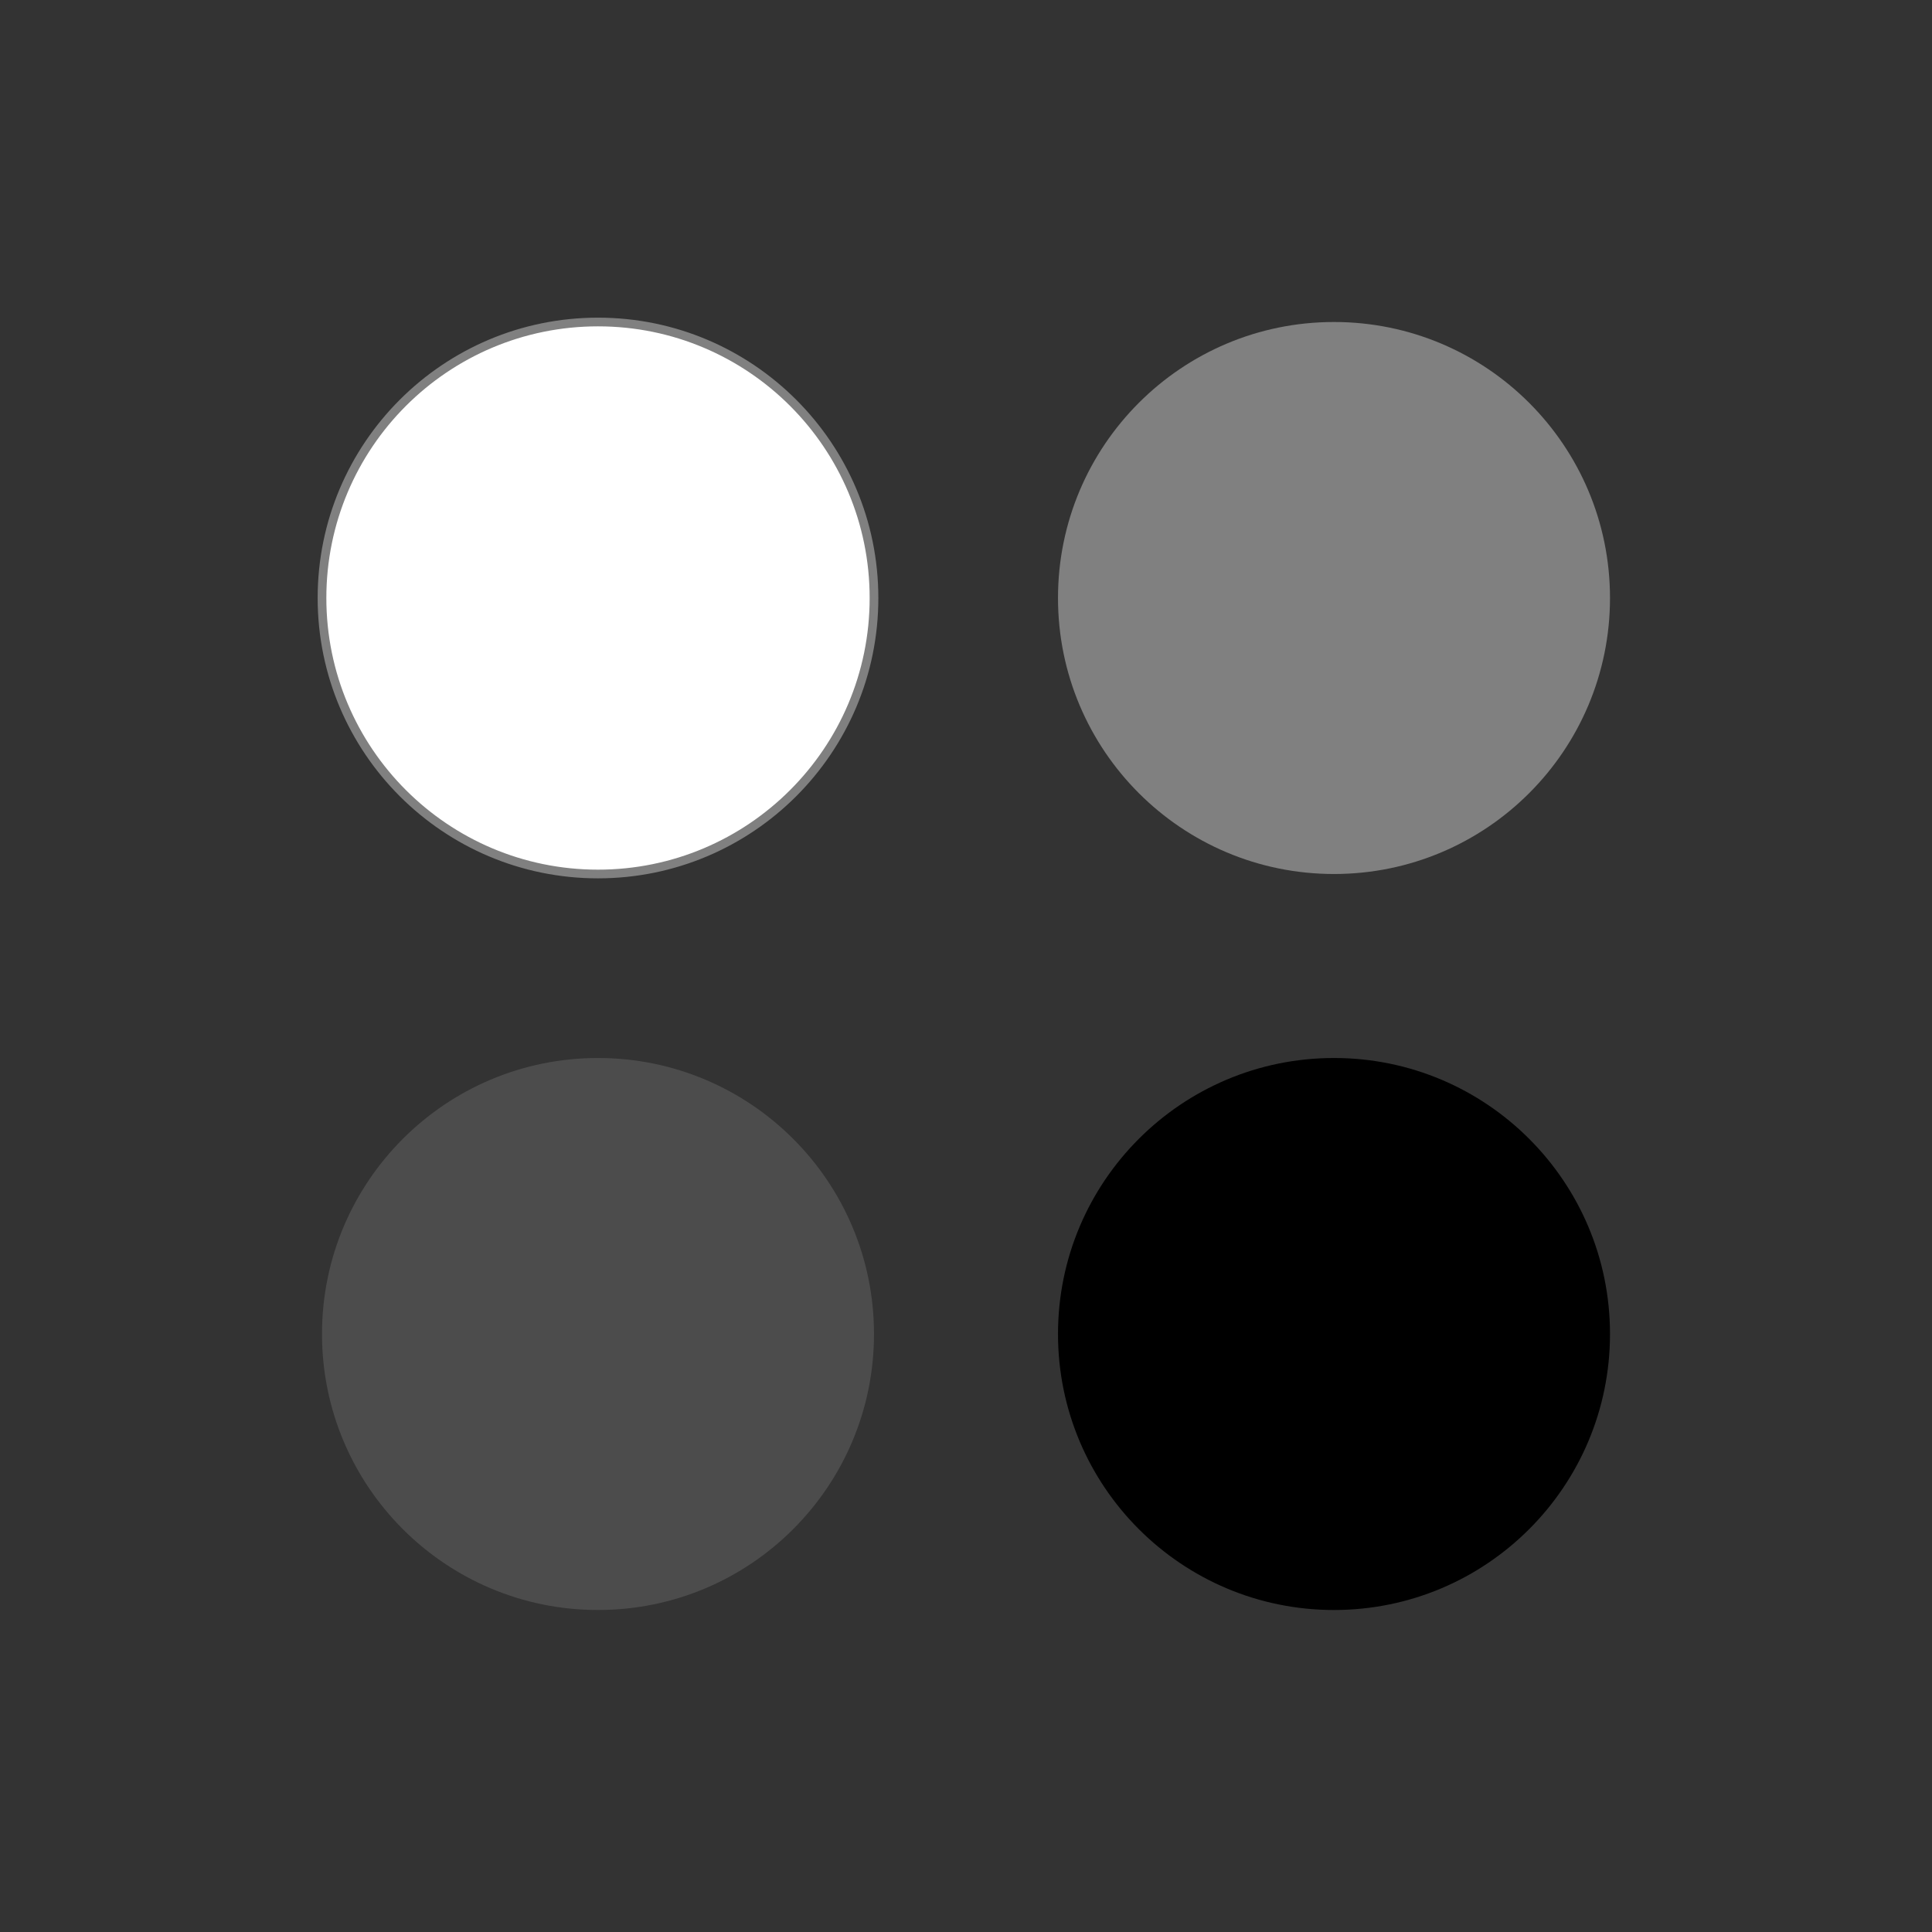 <?xml version="1.0" encoding="utf-8" ?>
<svg baseProfile="full" height="210" version="1.1" viewBox="0 0 210 210" width="210" xmlns="http://www.w3.org/2000/svg" xmlns:ev="http://www.w3.org/2001/xml-events" xmlns:xlink="http://www.w3.org/1999/xlink"><rect x="0" y="0" width="210" height="210" fill="#333333" stroke="none"/><defs /><ellipse cx="65.0" cy="145.0" fill="rgb(76,76,76)" fill-opacity="1" rx="30.0" ry="30.0" /><defs /><ellipse cx="145.0" cy="145.0" fill="rgb(0,0,0)" fill-opacity="1" rx="30.0" ry="30.0" /><defs /><ellipse cx="145.0" cy="65.0" fill="rgb(128,128,128)" fill-opacity="1" rx="30.0" ry="30.0" /><defs /><ellipse cx="65.0" cy="65.0" fill="rgb(255,255,255)" fill-opacity="1" rx="30.0" ry="30.0" stroke="rgb(128,128,128)" stroke-width="0.25mm" /><defs /></svg>